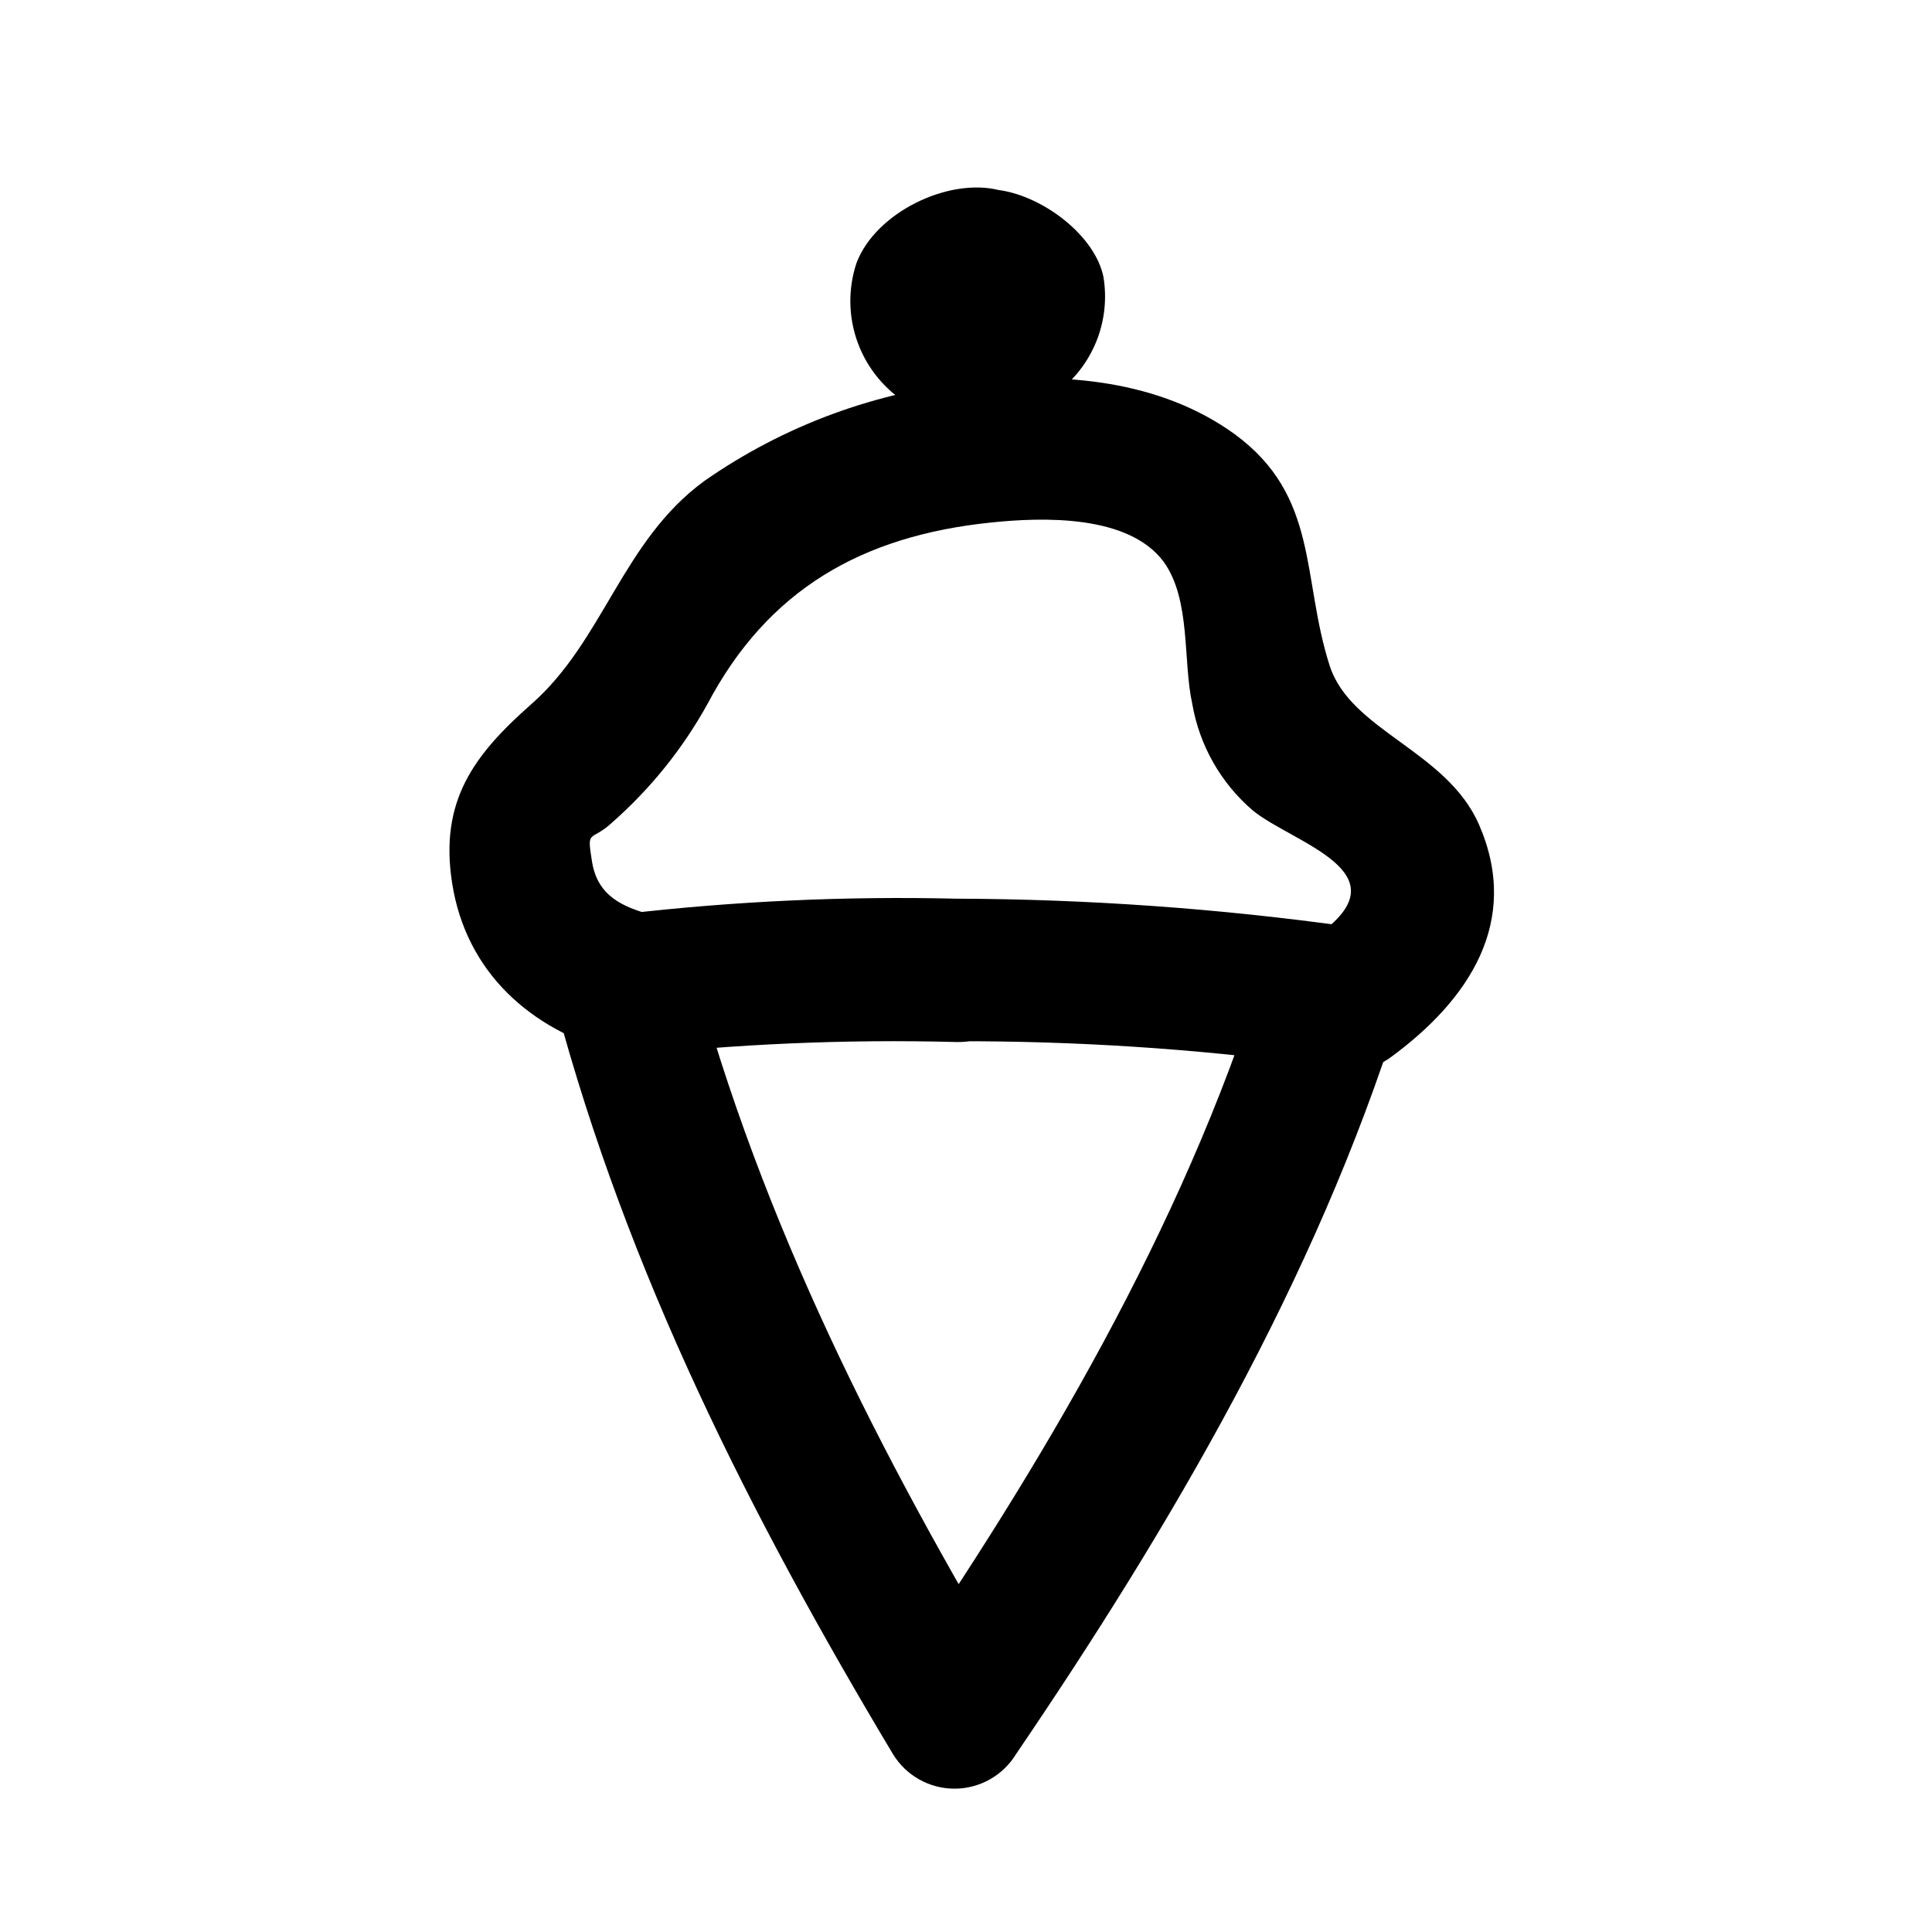 <?xml version="1.0" encoding="UTF-8"?>
<!-- Uploaded to: SVG Repo, www.svgrepo.com, Generator: SVG Repo Mixer Tools -->
<svg fill="#000000" width="800px" height="800px" version="1.1" viewBox="144 144 512 512" xmlns="http://www.w3.org/2000/svg">
 <g>
  <path d="m397.48 382.16c-29.379-0.699-58.773 0.648-87.965 4.031-12.043 1.359-21.715 10.984-18.238 23.93 19.094 71.391 51.539 135.52 89.375 198.75 3.469 5.68 9.645 9.145 16.297 9.145 6.656 0 12.832-3.465 16.301-9.145 41.109-60.457 79.449-125.95 101.47-196.03 2.769-8.867-3.324-21.816-13.199-23.277h-0.004c-34.473-4.809-69.23-7.285-104.04-7.406-24.336-0.25-24.336 37.535 0 37.785 31.438-0.086 62.848 1.953 94.012 6.098l-13.199-23.277c-21.062 66.805-58.141 129.48-97.641 187.06h32.598c-36.172-60.457-67.258-121.42-85.648-189.73l-18.289 23.883c29.266-3.324 58.727-4.606 88.168-3.828 24.332 0.453 24.281-37.332 0-37.988z"/>
  <path d="m408.77 194.39c-13.352-3.375-32.648 5.793-37.785 19.297-2.297 6.902-2.172 14.387 0.355 21.207 2.527 6.824 7.309 12.582 13.547 16.324 6.344 3.469 13.586 4.938 20.777 4.219s14-3.594 19.527-8.25c4.324-3.535 7.641-8.152 9.613-13.379 1.973-5.227 2.531-10.883 1.625-16.395-2.215-10.934-15.82-21.312-27.508-23.023"/>
  <path d="m316.87 386.5c-7.859-2.117-14.508-5.039-15.973-14.105-1.461-9.07-0.453-5.039 5.391-10.48 10.129-8.926 18.652-19.523 25.191-31.336 15.973-30.23 40.809-44.586 75.219-48.113 13.551-1.41 36.375-2.168 45.695 10.43 7.254 10.078 5.039 26.199 7.559 37.586v-0.004c1.891 11.051 7.594 21.086 16.121 28.363 10.629 8.613 40.305 16.223 17.582 32.648-19.496 14.156-0.656 46.953 19.043 32.598 20.555-15.113 34.461-35.922 23.227-61.617-8.566-19.547-34.008-24.789-39.551-42.066-7.508-23.375-2.719-44.891-25.191-61.363-19.75-14.309-45.645-16.523-69.223-13.855h0.004c-25.648 2.484-50.219 11.543-71.34 26.297-21.766 15.922-26.652 42.32-45.848 59.148-15.113 13.352-24.383 25.543-20.957 47.41 3.68 23.578 20.707 38.793 43.074 44.891 23.477 6.398 33.504-30.23 10.078-36.426z"/>
 </g>
</svg>